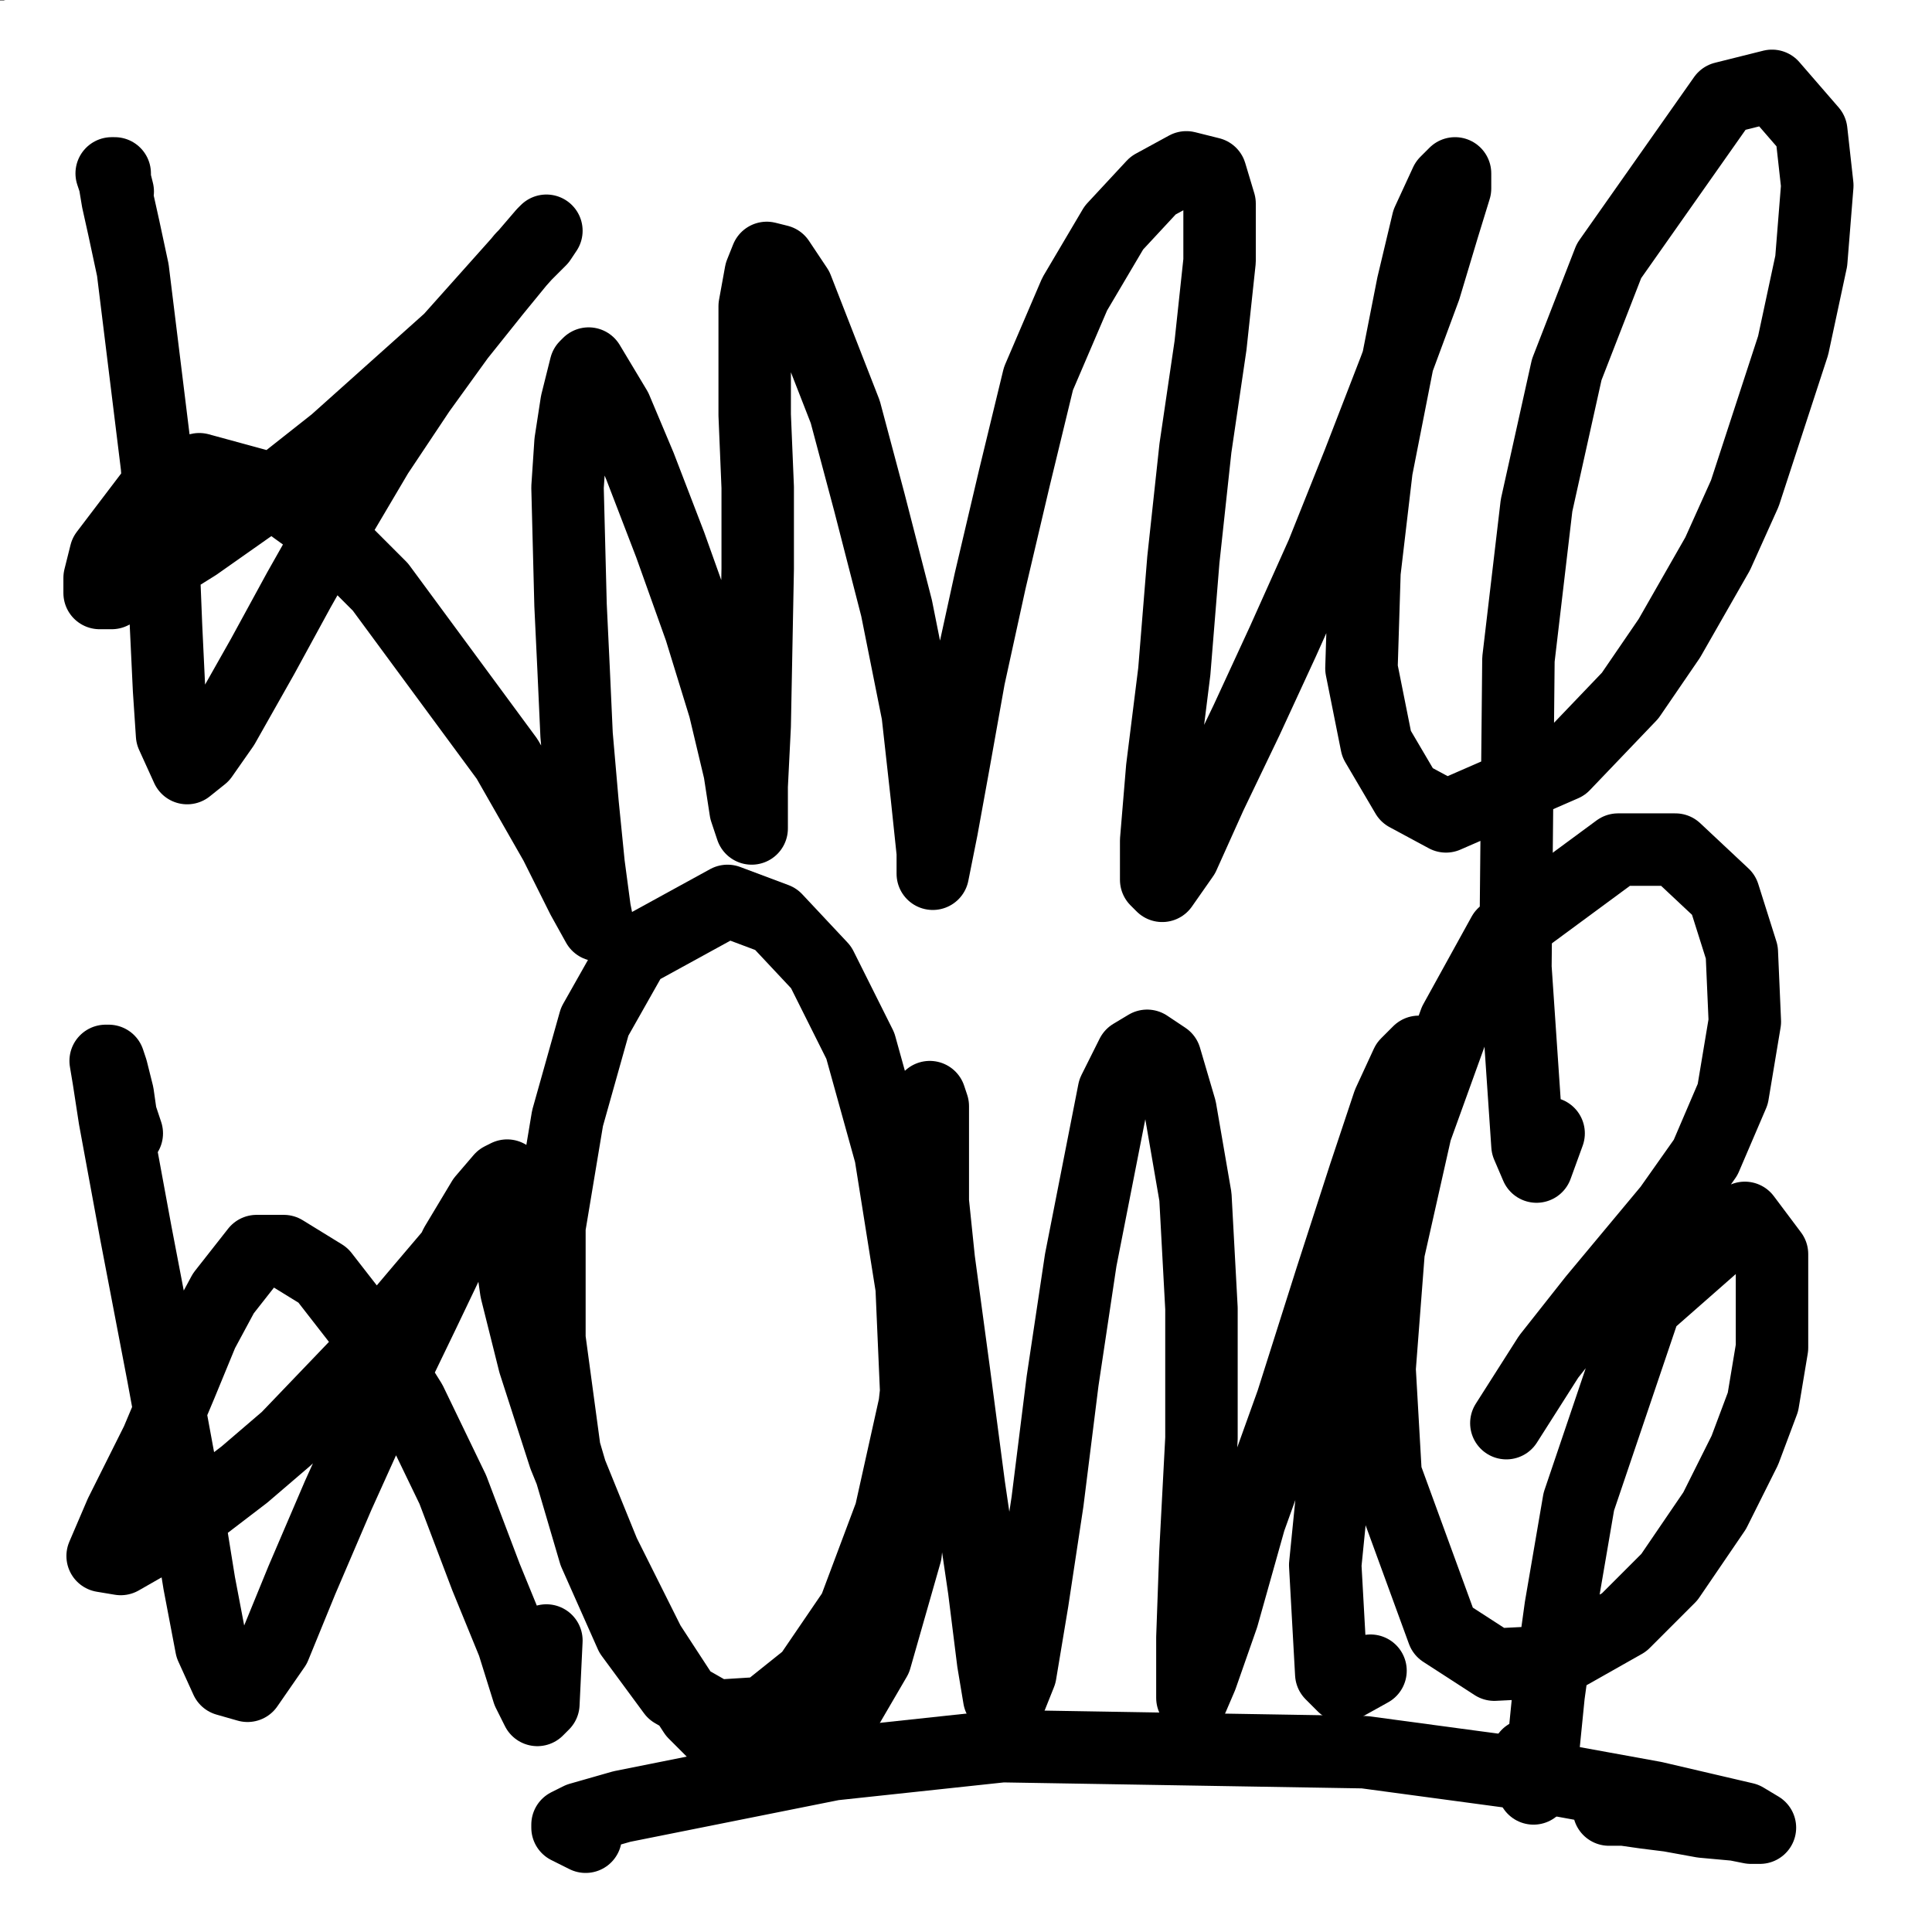 <?xml version="1.0" standalone="yes"?><svg width="640px" height="640px" xmlns="http://www.w3.org/2000/svg" version="1.1"><rect width="100%" height="100%" fill="#808080" stroke="none"/><polyline points="111,25.438 112,24.438 112,25.438 110,26.438 108,27.438 105,29.438 101,32.438 97,36.438 93,39.438 88,43.438 85,45.438 80,49.438 75,54.438 69,58.438 64,63.438 58,68.438 54,71.438 51,74.438 42,81.438 37,85.438 32,89.438 28,92.438 25,94.438 23,97.438 22,98.438 21,99.438 23,100.438 25,100.438 29,99.438 37,96.438 43,93.438 52,89.438 57,86.438 62,83.438 66,81.438 69,80.438 72,80.438 73,81.438 73,82.438 72,85.438 70,88.438 69,93.438 67,98.438 64,104.438 62,111.438 57,129.438 55,140.438 54,153.438 53,167.438 52,181.438 51,191.438 50,200.438 48,212.438 46,226.438 41,257.438 38,274.438 35,289.438 32,304.438 29,317.438 27,327.438 " fill="none" stroke="#000000" stroke-width="12px" stroke-linecap="round" stroke-linejoin="round" /><polyline points="135,258.438 134,259.438 131,261.438 125,265.438 118,270.438 110,276.438 100,283.438 91,290.438 73,302.438 62,308.438 56,312.438 45,318.438 39,320.438 32,323.438 31,323.438 " fill="none" stroke="#000000" stroke-width="12px" stroke-linecap="round" stroke-linejoin="round" /><polyline points="142,255.438 142,252.438 142,248.438 143,243.438 143,236.438 143,228.438 142,217.438 142,206.438 141,196.438 140,187.438 139,180.438 139,176.438 138,174.438 138,175.438 139,178.438 144,191.438 148,201.438 153,214.438 160,229.438 168,247.438 177,266.438 186,286.438 193,306.438 201,324.438 206,338.438 211,349.438 214,356.438 216,361.438 " fill="none" stroke="#000000" stroke-width="12px" stroke-linecap="round" stroke-linejoin="round" /><polyline points="286,219.438 285,224.438 281,230.438 275,239.438 267,252.438 257,269.438 246,288.438 236,306.438 228,322.438 222,334.438 219,342.438 217,347.438 216,349.438 216,346.438 " fill="none" stroke="#000000" stroke-width="12px" stroke-linecap="round" stroke-linejoin="round" /><polyline points="292,217.438 291,216.438 284,208.438 269,194.438 249,175.438 237,165.438 225,155.438 204,137.438 191,127.438 189,124.438 187,123.438 187,123.438 187,123.438 " fill="none" stroke="#000000" stroke-width="12px" stroke-linecap="round" stroke-linejoin="round" /><polyline points="196,118.438 198,116.438 199,114.438 201,112.438 204,108.438 208,104.438 214,99.438 222,92.438 232,86.438 244,79.438 255,74.438 267,69.438 277,65.438 288,59.438 289,55.438 288,52.438 284,47.438 277,42.438 268,35.438 247,24.438 236,20.438 226,19.438 219,22.438 213,28.438 208,38.438 203,49.438 195,61.438 186,73.438 176,84.438 158,101.438 " fill="none" stroke="#000000" stroke-width="12px" stroke-linecap="round" stroke-linejoin="round" /><polyline points="131,64.438 133,58.438 135,53.438 137,52.438 139,55.438 142,63.438 144,77.438 144,94.438 144,111.438 143,123.438 144,134.438 " fill="none" stroke="#000000" stroke-width="12px" stroke-linecap="round" stroke-linejoin="round" /><polyline points="288,88.438 297,99.438 318,129.438 332,148.438 347,169.438 362,189.438 375,207.438 387,221.438 397,231.438 404,238.438 409,243.438 410,244.438 409,244.438 405,245.438 398,248.438 388,254.438 376,263.438 363,277.438 349,291.438 338,304.438 327,316.438 318,328.438 312,336.438 308,340.438 305,339.438 303,333.438 302,319.438 300,299.438 297,272.438 289,242.438 276,209.438 260,178.438 243,153.438 228,136.438 217,126.438 209,121.438 204,120.438 202,123.438 201,127.438 202,132.438 203,135.438 " fill="none" stroke="#000000" stroke-width="12px" stroke-linecap="round" stroke-linejoin="round" /><polyline points="301,174.438 308,190.438 315,209.438 322,232.438 329,257.438 336,279.438 340,296.438 344,308.438 347,315.438 350,316.438 353,312.438 358,305.438 364,297.438 372,288.438 382,280.438 395,273.438 407,268.438 420,264.438 431,261.438 444,261.438 446,263.438 443,267.438 434,274.438 420,286.438 404,299.438 387,311.438 372,319.438 361,323.438 353,324.438 349,323.438 351,314.438 " fill="none" stroke="#000000" stroke-width="12px" stroke-linecap="round" stroke-linejoin="round" /><polyline points="390,234.438 396,207.438 401,179.438 403,151.438 405,126.438 407,106.438 409,92.438 412,84.438 415,82.438 419,86.438 426,97.438 433,115.438 442,138.438 453,162.438 464,189.438 473,217.438 481,242.438 487,259.438 490,269.438 490,274.438 488,275.438 486,272.438 484,268.438 484,266.438 485,267.438 489,273.438 494,283.438 508,309.438 515,319.438 524,322.438 525,313.438 521,282.438 515,245.438 505,204.438 494,162.438 481,127.438 470,101.438 463,84.438 460,75.438 460,74.438 464,80.438 472,92.438 483,107.438 496,122.438 520,145.438 528,147.438 532,144.438 533,133.438 532,118.438 529,102.438 527,85.438 525,73.438 524,67.438 526,67.438 529,74.438 533,88.438 537,107.438 542,132.438 544,163.438 545,199.438 548,231.438 551,251.438 555,267.438 558,284.438 560,298.438 561,306.438 558,308.438 551,294.438 540,269.438 525,242.438 489,200.438 470,194.438 454,197.438 437,206.438 423,217.438 " fill="none" stroke="#000000" stroke-width="12px" stroke-linecap="round" stroke-linejoin="round" /><polyline points="650,10 10,100 650,180 10,250 650,320 10,400 650,480 10,560 650,630 " fill="none" stroke="#ffffff" stroke-width="200px" stroke-linecap="round" stroke-linejoin="round" /><polyline points="95,26.438 95,26.438 96,25.438 96,25.438 95,25.438 95,26.438 94,26.438 93,27.438 91,28.438 90,31.438 88,33.438 86,34.438 84,36.438 82,37.438 80,39.438 78,41.438 76,43.438 73,45.438 69,49.438 66,50.438 64,53.438 62,54.438 59,57.438 56,58.438 54,60.438 53,62.438 50,64.438 48,66.438 46,68.438 44,70.438 43,71.438 40,74.438 38,75.438 37,76.438 36,77.438 35,77.438 34,78.438 33,78.438 33,78.438 33,79.438 33,79.438 33,80.438 33,81.438 33,82.438 33,84.438 33,86.438 33,87.438 33,89.438 33,92.438 34,94.438 34,101.438 35,104.438 35,108.438 36,115.438 37,119.438 37,123.438 38,127.438 38,131.438 38,135.438 39,139.438 39,144.438 40,148.438 41,158.438 41,162.438 41,167.438 42,171.438 42,176.438 43,181.438 43,186.438 43,191.438 44,196.438 44,201.438 45,206.438 45,210.438 46,215.438 47,224.438 47,228.438 47,232.438 47,236.438 48,240.438 48,245.438 48,249.438 49,253.438 50,260.438 50,264.438 51,270.438 51,273.438 51,276.438 51,279.438 52,282.438 53,288.438 53,291.438 53,293.438 53,295.438 " fill="none" stroke="#000000" stroke-width="5px" stroke-linecap="round" stroke-linejoin="round" /><polyline points="107,239.438 102,246.438 99,249.438 97,253.438 94,257.438 91,261.438 89,264.438 87,268.438 82,273.438 80,276.438 77,279.438 74,283.438 70,288.438 68,290.438 66,292.438 65,294.438 63,296.438 62,298.438 61,299.438 60,300.438 60,300.438 " fill="none" stroke="#000000" stroke-width="5px" stroke-linecap="round" stroke-linejoin="round" /><polyline points="103,30.438 103,34.438 104,44.438 105,50.438 105,56.438 106,62.438 107,69.438 108,75.438 108,81.438 108,86.438 109,90.438 109,96.438 109,101.438 110,106.438 112,117.438 112,122.438 112,127.438 112,132.438 113,136.438 113,141.438 114,146.438 114,150.438 114,155.438 114,159.438 114,163.438 115,167.438 115,171.438 116,174.438 116,178.438 116,181.438 116,184.438 116,186.438 116,189.438 116,192.438 116,195.438 117,198.438 117,201.438 117,204.438 117,206.438 117,209.438 117,212.438 117,215.438 117,218.438 117,221.438 117,223.438 117,225.438 117,227.438 117,229.438 117,232.438 117,234.438 117,235.438 117,234.438 " fill="none" stroke="#000000" stroke-width="5px" stroke-linecap="round" stroke-linejoin="round" /><polyline points="184,20.438 184,19.438 184,20.438 184,21.438 184,23.438 183,25.438 182,28.438 182,32.438 181,35.438 181,39.438 180,42.438 180,46.438 179,50.438 179,55.438 179,58.438 179,62.438 179,66.438 179,70.438 178,73.438 178,76.438 178,78.438 178,79.438 178,80.438 178,80.438 177,80.438 177,79.438 176,79.438 175,78.438 174,78.438 171,77.438 168,77.438 161,77.438 157,78.438 154,79.438 150,80.438 146,82.438 142,84.438 137,86.438 129,92.438 125,96.438 122,100.438 118,104.438 114,108.438 108,118.438 105,123.438 102,128.438 100,133.438 98,137.438 97,142.438 97,146.438 98,149.438 99,152.438 103,155.438 107,156.438 111,157.438 116,158.438 121,158.438 127,157.438 133,155.438 149,150.438 157,146.438 165,142.438 178,132.438 182,127.438 185,124.438 187,122.438 187,121.438 187,122.438 184,132.438 181,150.438 181,162.438 181,178.438 182,194.438 183,210.438 185,226.438 187,241.438 188,253.438 190,264.438 192,273.438 195,280.438 198,283.438 198,283.438 197,282.438 194,277.438 " fill="none" stroke="#000000" stroke-width="5px" stroke-linecap="round" stroke-linejoin="round" /><polyline points="200,283.438 199,285.438 197,287.438 194,290.438 191,295.438 187,300.438 183,306.438 179,311.438 173,318.438 171,319.438 171,320.438 170,321.438 " fill="none" stroke="#000000" stroke-width="5px" stroke-linecap="round" stroke-linejoin="round" /><polyline points="168,318.438 168,316.438 167,312.438 165,297.438 163,288.438 162,277.438 161,268.438 160,258.438 159,249.438 158,239.438 157,230.438 155,220.438 153,210.438 151,201.438 149,191.438 149,190.438 151,193.438 " fill="none" stroke="#000000" stroke-width="5px" stroke-linecap="round" stroke-linejoin="round" /><polyline points="152,183.438 153,183.438 152,184.438 150,185.438 147,187.438 142,190.438 134,194.438 126,198.438 117,201.438 108,204.438 100,205.438 93,204.438 87,201.438 84,197.438 79,190.438 74,182.438 71,172.438 68,162.438 68,150.438 72,124.438 77,111.438 88,94.438 99,83.438 112,74.438 126,65.438 140,55.438 153,46.438 163,38.438 170,33.438 173,30.438 174,30.438 174,30.438 172,32.438 169,35.438 165,42.438 " fill="none" stroke="#000000" stroke-width="5px" stroke-linecap="round" stroke-linejoin="round" /><polyline points="226,89.438 226,86.438 226,87.438 226,92.438 223,108.438 222,118.438 221,130.438 220,145.438 219,162.438 218,178.438 219,195.438 221,212.438 222,236.438 223,240.438 223,240.438 223,234.438 222,215.438 " fill="none" stroke="#000000" stroke-width="5px" stroke-linecap="round" stroke-linejoin="round" /><polyline points="230,87.438 228,87.438 228,86.438 228,86.438 230,84.438 234,81.438 240,77.438 248,72.438 258,66.438 267,61.438 275,58.438 282,55.438 287,53.438 291,51.438 293,50.438 294,50.438 295,52.438 295,56.438 293,63.438 291,74.438 288,86.438 285,101.438 283,118.438 282,136.438 281,174.438 281,195.438 282,213.438 282,228.438 283,239.438 283,246.438 284,249.438 283,250.438 283,249.438 282,248.438 282,247.438 281,246.438 281,245.438 281,244.438 " fill="none" stroke="#000000" stroke-width="5px" stroke-linecap="round" stroke-linejoin="round" /><polyline points="282,241.438 282,240.438 279,238.438 274,239.438 264,243.438 252,248.438 242,254.438 235,259.438 229,262.438 226,263.438 225,263.438 224,262.438 225,259.438 226,255.438 229,249.438 " fill="none" stroke="#000000" stroke-width="5px" stroke-linecap="round" stroke-linejoin="round" /><polyline points="327,75.438 327,75.438 327,77.438 326,85.438 325,96.438 323,110.438 320,127.438 319,147.438 317,167.438 317,186.438 317,206.438 318,225.438 318,241.438 318,252.438 318,257.438 319,257.438 318,252.438 318,239.438 " fill="none" stroke="#000000" stroke-width="5px" stroke-linecap="round" stroke-linejoin="round" /><polyline points="385,207.438 386,206.438 385,206.438 381,209.438 375,215.438 354,238.438 342,250.438 332,259.438 326,265.438 322,268.438 320,268.438 320,267.438 321,262.438 " fill="none" stroke="#000000" stroke-width="5px" stroke-linecap="round" stroke-linejoin="round" /><polyline points="388,202.438 388,204.438 388,205.438 388,206.438 388,205.438 388,202.438 387,196.438 388,179.438 390,167.438 393,156.438 399,143.438 402,142.438 406,146.438 409,154.438 414,167.438 418,187.438 424,215.438 428,245.438 431,270.438 432,288.438 433,300.438 432,306.438 431,307.438 428,299.438 " fill="none" stroke="#000000" stroke-width="5px" stroke-linecap="round" stroke-linejoin="round" /><polyline points="503,227.438 504,228.438 503,230.438 493,241.438 483,253.438 470,268.438 457,284.438 449,296.438 443,304.438 441,309.438 439,312.438 439,313.438 439,312.438 442,306.438 " fill="none" stroke="#000000" stroke-width="5px" stroke-linecap="round" stroke-linejoin="round" /><polyline points="505,228.438 505,228.438 505,225.438 505,219.438 504,210.438 504,199.438 503,188.438 503,177.438 502,169.438 502,164.438 501,162.438 501,162.438 499,163.438 497,167.438 493,174.438 486,184.438 478,197.438 471,208.438 465,219.438 460,230.438 451,241.438 " fill="none" stroke="#000000" stroke-width="5px" stroke-linecap="round" stroke-linejoin="round" /><polyline points="450,239.438 450,239.438 451,231.438 451,223.438 451,211.438 450,195.438 448,173.438 444,150.438 438,127.438 432,108.438 426,92.438 418,81.438 411,74.438 406,72.438 400,76.438 395,83.438 388,93.438 383,104.438 380,113.438 379,121.438 379,127.438 " fill="none" stroke="#000000" stroke-width="5px" stroke-linecap="round" stroke-linejoin="round" /><polyline points="378,118.438 378,120.438 379,121.438 379,121.438 379,120.438 379,115.438 379,107.438 380,97.438 381,84.438 381,71.438 382,59.438 382,50.438 382,44.438 382,40.438 380,39.438 377,40.438 372,43.438 363,48.438 354,52.438 345,56.438 337,58.438 330,59.438 322,64.438 " fill="none" stroke="#000000" stroke-width="5px" stroke-linecap="round" stroke-linejoin="round" /><polyline points="606,31.438 608,29.438 609,25.438 610,21.438 611,18.438 610,17.438 608,18.438 606,22.438 602,30.438 597,41.438 593,52.438 590,62.438 588,69.438 587,74.438 " fill="none" stroke="#000000" stroke-width="5px" stroke-linecap="round" stroke-linejoin="round" /><polyline points="585,72.438 585,72.438 586,72.438 586,70.438 584,66.438 581,63.438 577,61.438 572,60.438 566,61.438 559,63.438 551,68.438 544,74.438 531,93.438 526,106.438 522,119.438 522,131.438 523,143.438 527,152.438 534,159.438 542,161.438 550,161.438 558,157.438 568,151.438 577,143.438 582,136.438 587,128.438 591,120.438 593,107.438 " fill="none" stroke="#000000" stroke-width="5px" stroke-linecap="round" stroke-linejoin="round" /><polyline points="599,116.438 599,115.438 599,114.438 599,115.438 599,119.438 599,125.438 598,134.438 598,147.438 596,185.438 596,234.438 596,258.438 596,277.438 597,292.438 598,302.438 598,306.438 " fill="none" stroke="#000000" stroke-width="5px" stroke-linecap="round" stroke-linejoin="round" /><polyline points="599,302.438 599,303.438 598,304.438 596,306.438 589,312.438 579,322.438 572,331.438 567,337.438 565,341.438 564,341.438 " fill="none" stroke="#000000" stroke-width="5px" stroke-linecap="round" stroke-linejoin="round" /><polyline points="563,331.438 564,333.438 564,333.438 564,320.438 566,308.438 567,293.438 569,274.438 571,251.438 571,230.438 571,213.438 570,201.438 568,194.438 568,192.438 " fill="none" stroke="#000000" stroke-width="5px" stroke-linecap="round" stroke-linejoin="round" /><polyline points="571,185.438 572,185.438 572,186.438 571,189.438 569,194.438 566,202.438 562,213.438 551,236.438 540,258.438 528,276.438 515,295.438 492,316.438 482,319.438 466,306.438 460,267.438 459,238.438 459,205.438 462,135.438 466,102.438 474,71.438 483,43.438 493,20.438 501,7.438 510,0.438 519,1.438 527,7.438 533,12.438 537,18.438 536,23.438 " fill="none" stroke="#000000" stroke-width="5px" stroke-linecap="round" stroke-linejoin="round" /><polyline points="604,18.438 600,18.438 588,18.438 574,18.438 564,18.438 551,17.438 546,18.438 542,19.438 " fill="none" stroke="#000000" stroke-width="5px" stroke-linecap="round" stroke-linejoin="round" /><polyline points="87,310.438 87,309.438 85,310.438 80,314.438 72,322.438 62,334.438 54,344.438 45,356.438 35,368.438 17,389.438 12,394.438 9,396.438 " fill="none" stroke="#000000" stroke-width="5px" stroke-linecap="round" stroke-linejoin="round" /><polyline points="99,313.438 99,312.438 98,316.438 95,323.438 92,335.438 88,351.438 85,364.438 82,382.438 77,429.438 75,476.438 76,497.438 78,514.438 78,526.438 79,534.438 80,539.438 80,540.438 " fill="none" stroke="#000000" stroke-width="5px" stroke-linecap="round" stroke-linejoin="round" /><polyline points="86,557.438 85,559.438 81,563.438 73,570.438 64,579.438 57,586.438 52,592.438 46,599.438 41,606.438 36,612.438 33,615.438 31,616.438 31,612.438 31,606.438 32,595.438 34,579.438 35,557.438 36,529.438 37,499.438 36,472.438 35,451.438 33,437.438 31,429.438 31,426.438 31,427.438 " fill="none" stroke="#000000" stroke-width="5px" stroke-linecap="round" stroke-linejoin="round" /><polyline points="208,323.438 213,315.438 214,311.438 215,310.438 214,310.438 212,315.438 207,325.438 201,339.438 194,354.438 188,369.438 183,380.438 180,388.438 179,392.438 178,393.438 178,390.438 " fill="none" stroke="#000000" stroke-width="5px" stroke-linecap="round" stroke-linejoin="round" /><polyline points="181,391.438 185,390.438 184,390.438 179,392.438 172,396.438 150,407.438 137,415.438 125,425.438 113,436.438 102,447.438 95,456.438 92,463.438 92,467.438 96,470.438 119,470.438 135,466.438 154,460.438 172,452.438 190,443.438 203,436.438 212,431.438 216,427.438 217,425.438 214,424.438 " fill="none" stroke="#000000" stroke-width="5px" stroke-linecap="round" stroke-linejoin="round" /><polyline points="224,422.438 227,420.438 224,424.438 220,433.438 213,447.438 204,466.438 194,489.438 187,510.438 177,546.438 171,570.438 169,577.438 167,579.438 167,578.438 167,575.438 168,571.438 168,565.438 " fill="none" stroke="#000000" stroke-width="5px" stroke-linecap="round" stroke-linejoin="round" /><polyline points="168,576.438 174,571.438 163,578.438 152,586.438 139,596.438 128,604.438 120,613.438 114,619.438 110,622.438 110,622.438 111,620.438 115,614.438 128,588.438 138,566.438 147,541.438 152,523.438 153,514.438 152,517.438 " fill="none" stroke="#000000" stroke-width="5px" stroke-linecap="round" stroke-linejoin="round" /><polyline points="160,494.438 163,493.438 163,493.438 163,494.438 158,498.438 148,506.438 132,517.438 116,527.438 101,534.438 81,538.438 74,536.438 67,530.438 63,509.438 63,494.438 65,478.438 68,460.438 75,441.438 92,410.438 108,388.438 125,366.438 142,350.438 159,339.438 176,329.438 190,322.438 208,317.438 209,315.438 204,311.438 " fill="none" stroke="#000000" stroke-width="5px" stroke-linecap="round" stroke-linejoin="round" /><polyline points="212,509.438 211,511.438 207,518.438 203,528.438 200,541.438 198,556.438 198,572.438 202,588.438 209,600.438 218,608.438 228,612.438 238,614.438 248,614.438 259,611.438 270,603.438 283,592.438 297,578.438 310,562.438 324,543.438 337,519.438 349,491.438 358,461.438 365,430.438 369,399.438 370,369.438 369,342.438 365,319.438 359,303.438 350,292.438 339,289.438 311,301.438 294,317.438 272,346.438 254,376.438 238,406.438 231,430.438 230,447.438 234,458.438 241,463.438 249,462.438 255,459.438 258,456.438 259,450.438 " fill="none" stroke="#000000" stroke-width="5px" stroke-linecap="round" stroke-linejoin="round" /><polyline points="275,466.438 276,464.438 273,470.438 268,482.438 264,496.438 262,511.438 261,522.438 263,528.438 268,529.438 276,524.438 285,511.438 296,492.438 308,467.438 318,441.438 328,405.438 328,398.438 329,397.438 322,411.438 316,424.438 312,434.438 306,441.438 " fill="none" stroke="#000000" stroke-width="5px" stroke-linecap="round" stroke-linejoin="round" /><polyline points="392,384.438 391,389.438 381,426.438 373,451.438 363,481.438 354,511.438 341,562.438 334,582.438 330,595.438 326,605.438 326,605.438 326,603.438 327,600.438 " fill="none" stroke="#000000" stroke-width="5px" stroke-linecap="round" stroke-linejoin="round" /><polyline points="381,571.438 388,565.438 389,564.438 384,568.438 360,589.438 347,599.438 338,607.438 334,610.438 332,611.438 331,608.438 334,598.438 " fill="none" stroke="#000000" stroke-width="5px" stroke-linecap="round" stroke-linejoin="round" /><polyline points="390,566.438 391,565.438 399,548.438 405,533.438 414,515.438 425,494.438 440,465.438 446,461.438 450,463.438 454,471.438 455,486.438 455,507.438 452,535.438 446,567.438 441,593.438 436,614.438 435,615.438 435,608.438 " fill="none" stroke="#000000" stroke-width="5px" stroke-linecap="round" stroke-linejoin="round" /><polyline points="425,618.438 435,616.438 445,611.438 459,602.438 477,589.438 495,573.438 507,560.438 516,553.438 523,547.438 527,544.438 530,543.438 530,544.438 526,548.438 519,555.438 506,562.438 492,570.438 480,576.438 471,580.438 464,583.438 " fill="none" stroke="#000000" stroke-width="5px" stroke-linecap="round" stroke-linejoin="round" /><polyline points="528,549.438 529,547.438 530,538.438 531,524.438 531,509.438 532,493.438 533,479.438 535,470.438 536,466.438 537,467.438 537,471.438 536,477.438 531,487.438 521,501.438 485,539.438 471,552.438 462,560.438 454,565.438 " fill="none" stroke="#000000" stroke-width="5px" stroke-linecap="round" stroke-linejoin="round" /><polyline points="467,540.438 471,535.438 476,523.438 483,504.438 491,477.438 497,445.438 498,410.438 495,381.438 488,359.438 478,344.438 468,338.438 456,341.438 442,354.438 429,375.438 418,398.438 411,415.438 408,428.438 406,435.438 405,436.438 " fill="none" stroke="#000000" stroke-width="5px" stroke-linecap="round" stroke-linejoin="round" /><polyline points="403,434.438 404,432.438 404,411.438 402,396.438 398,384.438 394,377.438 391,375.438 389,376.438 " fill="none" stroke="#000000" stroke-width="5px" stroke-linecap="round" stroke-linejoin="round" /><polyline points="603,380.438 605,376.438 607,370.438 610,363.438 611,356.438 609,359.438 601,382.438 596,396.438 591,412.438 " fill="none" stroke="#000000" stroke-width="5px" stroke-linecap="round" stroke-linejoin="round" /><polyline points="595,393.438 596,392.438 598,391.438 599,391.438 598,390.438 590,390.438 577,394.438 565,401.438 549,418.438 540,432.438 536,445.438 541,464.438 556,470.438 568,470.438 577,467.438 585,463.438 594,457.438 600,448.438 606,439.438 608,432.438 607,426.438 605,425.438 601,430.438 591,448.438 580,475.438 574,500.438 570,527.438 567,551.438 566,568.438 567,578.438 568,580.438 570,571.438 " fill="none" stroke="#000000" stroke-width="5px" stroke-linecap="round" stroke-linejoin="round" /><polyline points="578,592.438 578,592.438 573,595.438 565,598.438 552,604.438 538,610.438 530,617.438 525,624.438 523,629.438 524,631.438 526,631.438 529,627.438 533,619.438 538,605.438 542,587.438 544,569.438 542,550.438 536,540.438 " fill="none" stroke="#000000" stroke-width="5px" stroke-linecap="round" stroke-linejoin="round" /><polyline points="650,10 10,100 650,180 10,250 650,320 10,400 650,480 10,560 650,630 " fill="none" stroke="#ffffff" stroke-width="200px" stroke-linecap="round" stroke-linejoin="round" /><polyline points="58,36.438 58,36.438 58,37.438 58,38.438 58,40.438 58,43.438 57,46.438 57,50.438 56,54.438 55,59.438 55,63.438 53,73.438 52,78.438 52,84.438 51,90.438 51,99.438 51,103.438 50,109.438 50,116.438 49,124.438 49,131.438 49,140.438 48,149.438 48,158.438 47,167.438 45,186.438 44,195.438 43,206.438 43,216.438 42,226.438 41,235.438 41,243.438 40,253.438 39,256.438 " fill="none" stroke="#000000" stroke-width="24px" stroke-linecap="round" stroke-linejoin="round" /><polyline points="191,51.438 183,52.438 176,54.438 168,55.438 158,58.438 147,61.438 135,65.438 122,70.438 96,81.438 87,86.438 78,92.438 59,104.438 53,109.438 47,114.438 41,120.438 35,126.438 27,138.438 26,144.438 28,149.438 33,155.438 44,163.438 61,170.438 82,176.438 102,180.438 137,186.438 153,188.438 165,190.438 174,190.438 179,190.438 180,188.438 179,187.438 171,185.438 " fill="none" stroke="#000000" stroke-width="24px" stroke-linecap="round" stroke-linejoin="round" /><polyline points="217,133.438 218,132.438 217,133.438 215,140.438 214,148.438 212,157.438 208,185.438 208,205.438 208,225.438 213,262.438 214,275.438 215,283.438 215,286.438 215,286.438 215,279.438 " fill="none" stroke="#000000" stroke-width="24px" stroke-linecap="round" stroke-linejoin="round" /><polyline points="261,265.438 261,266.438 261,262.438 261,242.438 261,229.438 262,214.438 263,198.438 265,182.438 269,164.438 274,147.438 280,130.438 287,116.438 297,104.438 308,94.438 318,86.438 340,79.438 348,79.438 355,81.438 360,87.438 363,96.438 364,109.438 364,125.438 362,146.438 358,170.438 351,222.438 347,246.438 342,274.438 340,279.438 339,276.438 " fill="none" stroke="#000000" stroke-width="24px" stroke-linecap="round" stroke-linejoin="round" /><polyline points="561,60.438 563,60.438 562,56.438 559,53.438 552,50.438 544,48.438 535,48.438 525,48.438 514,50.438 488,58.438 474,64.438 462,71.438 440,89.438 427,111.438 423,123.438 421,135.438 428,159.438 434,170.438 443,180.438 455,188.438 468,194.438 481,198.438 496,199.438 523,194.438 534,187.438 544,178.438 550,170.438 554,162.438 556,152.438 551,130.438 545,122.438 537,116.438 518,111.438 508,112.438 492,121.438 485,130.438 481,140.438 479,154.438 482,188.438 489,211.438 499,237.438 511,267.438 526,296.438 550,336.438 559,349.438 569,360.438 578,369.438 579,369.438 579,366.438 573,355.438 " fill="none" stroke="#000000" stroke-width="24px" stroke-linecap="round" stroke-linejoin="round" /><polyline points="107,351.438 111,346.438 116,341.438 119,336.438 123,331.438 123,331.438 120,337.438 116,345.438 112,355.438 106,368.438 100,383.438 94,401.438 88,419.438 83,434.438 71,483.438 66,509.438 60,553.438 58,570.438 58,583.438 59,592.438 60,598.438 62,599.438 66,595.438 " fill="none" stroke="#000000" stroke-width="24px" stroke-linecap="round" stroke-linejoin="round" /><polyline points="191,408.438 188,409.438 183,411.438 176,413.438 166,417.438 154,421.438 141,427.438 127,433.438 112,441.438 96,449.438 86,456.438 75,463.438 62,473.438 56,478.438 50,484.438 44,492.438 40,500.438 39,509.438 41,517.438 53,532.438 73,545.438 98,557.438 120,567.438 142,576.438 163,584.438 181,589.438 195,594.438 206,596.438 212,597.438 214,596.438 214,593.438 210,589.438 202,584.438 " fill="none" stroke="#000000" stroke-width="24px" stroke-linecap="round" stroke-linejoin="round" /><polyline points="220,484.438 221,488.438 223,500.438 225,509.438 229,520.438 235,532.438 242,544.438 250,555.438 258,565.438 268,572.438 278,576.438 289,577.438 301,574.438 323,558.438 343,530.438 351,511.438 358,490.438 362,465.438 364,439.438 358,386.438 351,361.438 332,323.438 321,312.438 301,303.438 290,306.438 281,315.438 272,329.438 259,371.438 256,420.438 258,444.438 268,480.438 273,491.438 278,496.438 283,494.438 " fill="none" stroke="#000000" stroke-width="24px" stroke-linecap="round" stroke-linejoin="round" /><polyline points="388,584.438 387,579.438 387,569.438 386,555.438 385,538.438 385,519.438 385,498.438 386,477.438 390,457.438 394,437.438 400,419.438 406,402.438 419,377.438 425,372.438 432,371.438 438,376.438 444,385.438 449,399.438 452,416.438 455,437.438 459,488.438 459,513.438 459,535.438 459,552.438 458,563.438 456,565.438 " fill="none" stroke="#000000" stroke-width="24px" stroke-linecap="round" stroke-linejoin="round" /><polyline points="611,288.438 611,288.438 612,288.438 612,286.438 609,284.438 605,283.438 600,282.438 588,283.438 578,287.438 568,293.438 559,300.438 544,313.438 534,325.438 526,338.438 518,354.438 508,390.438 506,408.438 506,425.438 509,442.438 514,458.438 521,473.438 540,494.438 549,498.438 558,499.438 570,499.438 579,496.438 586,492.438 593,486.438 599,478.438 605,469.438 609,459.438 610,450.438 609,443.438 605,438.438 600,436.438 586,437.438 575,444.438 565,453.438 550,470.438 541,486.438 534,504.438 529,524.438 525,545.438 523,566.438 523,584.438 523,597.438 524,606.438 524,611.438 525,612.438 525,608.438 524,596.438 " fill="none" stroke="#000000" stroke-width="24px" stroke-linecap="round" stroke-linejoin="round" /><polyline points="88,233.438 91,234.438 97,237.438 106,241.438 118,244.438 130,248.438 142,251.438 152,253.438 159,255.438 " fill="none" stroke="#000000" stroke-width="24px" stroke-linecap="round" stroke-linejoin="round" /><polyline points="402,242.438 402,240.438 401,239.438 401,239.438 402,240.438 404,242.438 408,246.438 413,251.438 421,258.438 429,265.438 437,273.438 451,286.438 456,291.438 457,294.438 457,296.438 454,298.438 448,299.438 432,300.438 423,299.438 416,297.438 408,292.438 407,289.438 407,285.438 410,279.438 416,272.438 423,264.438 431,256.438 438,248.438 446,240.438 453,233.438 458,228.438 461,226.438 462,226.438 461,228.438 459,234.438 456,243.438 452,254.438 448,267.438 444,280.438 441,292.438 437,302.438 435,307.438 433,310.438 432,310.438 431,306.438 431,300.438 428,288.438 424,274.438 418,257.438 410,240.438 403,226.438 " fill="none" stroke="#000000" stroke-width="24px" stroke-linecap="round" stroke-linejoin="round" /><polyline points="170,335.438 171,334.438 171,333.438 168,337.438 165,342.438 160,349.438 154,359.438 146,372.438 138,389.438 130,410.438 122,435.438 114,462.438 107,491.438 99,518.438 93,544.438 88,567.438 87,586.438 86,601.438 87,610.438 87,614.438 88,609.438 " fill="none" stroke="#000000" stroke-width="24px" stroke-linecap="round" stroke-linejoin="round" /><polyline points="650,10 10,100 650,180 10,250 650,320 10,400 650,480 10,560 650,630 " fill="none" stroke="#ffffff" stroke-width="200px" stroke-linecap="round" stroke-linejoin="round" /><polyline points="48,49.438 47,47.438 46,44.438 45,41.438 45,41.438 45,45.438 48,55.438 52,73.438 58,92.438 64,113.438 71,138.438 78,166.438 87,209.438 90,234.438 90,254.438 89,267.438 88,274.438 88,275.438 93,258.438 99,242.438 109,223.438 122,202.438 135,181.438 167,139.438 184,119.438 199,101.438 211,89.438 220,82.438 224,80.438 224,81.438 220,86.438 210,96.438 195,108.438 178,122.438 134,149.438 110,160.438 92,167.438 76,173.438 62,177.438 45,180.438 38,180.438 35,180.438 37,178.438 51,177.438 78,181.438 108,196.438 136,216.438 165,242.438 191,271.438 212,297.438 225,315.438 233,326.438 236,331.438 233,328.438 226,321.438 219,308.438 " fill="none" stroke="#000000" stroke-width="24px" stroke-linecap="round" stroke-linejoin="round" /><polyline points="208,180.438 208,177.438 209,175.438 209,174.438 210,176.438 213,184.438 217,199.438 223,219.438 230,240.438 241,276.438 243,286.438 244,289.438 245,286.438 247,274.438 248,256.438 250,234.438 252,209.438 255,185.438 259,165.438 264,152.438 269,145.438 275,145.438 282,154.438 290,172.438 299,198.438 307,226.438 314,254.438 317,278.438 318,293.438 318,300.438 317,299.438 318,268.438 320,241.438 323,209.438 328,175.438 334,142.438 341,113.438 351,92.438 362,77.438 372,69.438 380,67.438 387,72.438 393,86.438 397,111.438 399,146.438 399,188.438 399,230.438 399,267.438 398,295.438 397,314.438 394,323.438 392,324.438 390,307.438 " fill="none" stroke="#000000" stroke-width="24px" stroke-linecap="round" stroke-linejoin="round" /><polyline points="479,120.438 477,122.438 473,127.438 466,138.438 458,153.438 451,171.438 446,192.438 445,214.438 448,235.438 455,252.438 466,266.438 480,272.438 497,272.438 513,264.438 530,248.438 546,225.438 566,187.438 576,162.438 582,143.438 585,130.438 585,107.438 581,94.438 573,91.438 563,95.438 534,135.438 523,161.438 513,193.438 505,231.438 500,272.438 497,310.438 497,342.438 498,363.438 501,374.438 504,378.438 506,376.438 506,362.438 " fill="none" stroke="#000000" stroke-width="24px" stroke-linecap="round" stroke-linejoin="round" /><polyline points="66,412.438 64,401.438 62,390.438 59,381.438 57,377.438 56,379.438 56,388.438 62,434.438 64,504.438 64,533.438 65,551.438 67,559.438 70,559.438 77,551.438 102,500.438 116,475.438 141,436.438 153,424.438 166,415.438 166,416.438 160,422.438 148,433.438 113,461.438 93,473.438 82,478.438 67,484.438 58,486.438 50,488.438 42,488.438 36,488.438 34,485.438 51,475.438 68,474.438 95,482.438 114,494.438 133,512.438 151,531.438 166,548.438 176,560.438 183,568.438 188,574.438 188,574.438 185,572.438 182,567.438 179,558.438 177,543.438 " fill="none" stroke="#000000" stroke-width="24px" stroke-linecap="round" stroke-linejoin="round" /><polyline points="176,493.438 179,481.438 182,471.438 184,463.438 185,459.438 185,458.438 186,463.438 188,477.438 191,496.438 197,520.438 205,545.438 214,567.438 224,583.438 235,591.438 248,591.438 262,581.438 287,529.438 297,493.438 304,454.438 305,416.438 303,386.438 295,362.438 283,345.438 269,336.438 254,336.438 241,345.438 219,392.438 214,424.438 212,457.438 214,489.438 218,516.438 226,536.438 235,549.438 247,554.438 258,552.438 271,543.438 285,529.438 298,510.438 311,489.438 332,444.438 339,425.438 344,411.438 345,404.438 345,401.438 344,404.438 342,415.438 342,435.438 342,463.438 342,495.438 342,528.438 342,584.438 342,602.438 344,611.438 345,612.438 347,606.438 350,592.438 353,573.438 357,548.438 " fill="none" stroke="#000000" stroke-width="24px" stroke-linecap="round" stroke-linejoin="round" /><polyline points="352,517.438 353,517.438 355,512.438 365,485.438 373,466.438 383,445.438 395,424.438 406,406.438 423,386.438 429,386.438 432,394.438 434,435.438 431,468.438 427,503.438 423,534.438 418,558.438 413,583.438 414,580.438 418,570.438 430,539.438 438,521.438 460,478.438 471,455.438 481,433.438 494,406.438 497,402.438 496,403.438 494,412.438 489,428.438 483,451.438 476,479.438 471,508.438 470,534.438 472,554.438 478,569.438 502,579.438 518,571.438 536,556.438 549,541.438 566,520.438 577,505.438 590,484.438 604,460.438 617,434.438 629,388.438 626,372.438 618,360.438 601,350.438 572,362.438 564,380.438 556,437.438 555,475.438 556,516.438 560,553.438 565,581.438 572,599.438 578,607.438 582,608.438 584,603.438 580,577.438 " fill="none" stroke="#000000" stroke-width="24px" stroke-linecap="round" stroke-linejoin="round" /><polyline points="379,99.438 376,99.438 373,99.438 369,100.438 370,101.438 374,101.438 383,101.438 396,101.438 428,100.438 444,99.438 457,97.438 465,94.438 467,89.438 462,84.438 435,68.438 383,50.438 315,37.438 259,32.438 241,34.438 229,38.438 225,45.438 230,52.438 242,60.438 261,67.438 280,71.438 306,76.438 " fill="none" stroke="#000000" stroke-width="24px" stroke-linecap="round" stroke-linejoin="round" /><polyline points="650,10 10,100 650,180 10,250 650,320 10,400 650,480 10,560 650,630 " fill="none" stroke="#ffffff" stroke-width="200px" stroke-linecap="round" stroke-linejoin="round" /><polyline points="55,100.438 53,93.438 52,86.438 51,82.438 49,77.438 46,69.438 45,70.438 44,75.438 50,117.438 54,147.438 58,174.438 63,215.438 64,224.438 68,224.438 73,214.438 80,194.438 90,167.438 110,122.438 121,105.438 132,92.438 145,80.438 146,82.438 135,103.438 123,120.438 107,136.438 92,149.438 81,157.438 56,171.438 48,173.438 41,175.438 36,176.438 32,175.438 46,167.438 72,168.438 125,201.438 171,258.438 186,283.438 195,299.438 199,307.438 200,309.438 199,305.438 190,282.438 183,263.438 170,225.438 163,196.438 " fill="none" stroke="#000000" stroke-width="24px" stroke-linecap="round" stroke-linejoin="round" /><polyline points="173,128.438 173,125.438 173,126.438 177,153.438 183,182.438 190,214.438 196,242.438 204,269.438 205,269.438 208,236.438 208,209.438 208,155.438 209,136.438 212,128.438 218,128.438 236,161.438 246,190.438 254,219.438 260,243.438 264,257.438 268,255.438 271,237.438 275,210.438 280,178.438 290,121.438 296,104.438 309,97.438 320,131.438 324,164.438 327,199.438 329,229.438 330,248.438 331,258.438 332,258.438 341,237.438 348,217.438 362,167.438 371,142.438 394,94.438 403,73.438 407,57.438 404,43.438 387,62.438 368,115.438 362,150.438 360,186.438 373,251.438 387,275.438 407,291.438 431,297.438 456,292.438 482,275.438 509,248.438 549,185.438 560,158.438 568,123.438 569,90.438 564,62.438 548,34.438 536,29.438 510,61.438 500,98.438 494,145.438 493,197.438 494,244.438 497,280.438 499,301.438 501,308.438 502,302.438 " fill="none" stroke="#000000" stroke-width="24px" stroke-linecap="round" stroke-linejoin="round" /><polyline points="64,389.438 61,374.438 56,352.438 56,350.438 58,357.438 63,374.438 76,439.438 81,476.438 89,535.438 92,540.438 108,514.438 118,485.438 131,452.438 144,420.438 166,381.438 173,373.438 175,371.438 173,374.438 163,387.438 145,406.438 123,426.438 100,444.438 86,454.438 72,464.438 53,476.438 49,476.438 47,475.438 46,470.438 49,458.438 74,438.438 104,442.438 129,458.438 155,484.438 178,515.438 195,544.438 207,565.438 214,576.438 218,577.438 223,569.438 228,550.438 231,519.438 232,483.438 229,447.438 226,416.438 223,395.438 220,384.438 219,381.438 219,403.438 224,432.438 231,470.438 239,511.438 263,572.438 279,587.438 299,590.438 321,578.438 339,548.438 351,503.438 358,450.438 357,397.438 351,351.438 340,316.438 325,292.438 307,281.438 289,284.438 253,337.438 243,381.438 240,431.438 244,480.438 254,521.438 270,551.438 288,568.438 306,571.438 321,562.438 334,539.438 346,504.438 356,463.438 363,423.438 369,391.438 373,372.438 376,365.438 377,368.438 378,383.438 380,413.438 383,452.438 388,536.438 390,565.438 391,581.438 393,585.438 398,576.438 406,551.438 414,515.438 436,426.438 448,391.438 459,367.438 470,354.438 477,352.438 484,362.438 488,388.438 489,432.438 488,483.438 486,529.438 483,562.438 481,583.438 480,592.438 480,590.438 483,567.438 " fill="none" stroke="#000000" stroke-width="24px" stroke-linecap="round" stroke-linejoin="round" /><polyline points="580,377.438 587,368.438 590,353.438 582,340.438 570,338.438 546,346.438 530,360.438 517,379.438 507,403.438 504,428.438 507,453.438 531,485.438 548,489.438 562,487.438 573,482.438 585,473.438 597,460.438 608,443.438 615,424.438 616,407.438 610,395.438 592,387.438 573,398.438 562,425.438 551,485.438 547,531.438 544,572.438 544,602.438 545,621.438 544,605.438 " fill="none" stroke="#000000" stroke-width="24px" stroke-linecap="round" stroke-linejoin="round" /><polyline points="650,10 10,100 650,180 10,250 650,320 10,400 650,480 10,560 650,630 " fill="none" stroke="#ffffff" stroke-width="200px" stroke-linecap="round" stroke-linejoin="round" /><polyline points="50,96.438 48,89.438 41,67.438 37,56.438 35,51.438 34,51.438 37,59.438 57,131.438 65,173.438 70,212.438 74,241.438 75,260.438 77,269.438 80,269.438 87,253.438 94,230.438 103,201.438 113,170.438 123,139.438 134,111.438 160,71.438 169,62.438 173,60.438 172,62.438 151,90.438 133,112.438 113,135.438 93,155.438 82,166.438 68,178.438 58,187.438 51,192.438 45,196.438 34,197.438 31,192.438 32,184.438 45,165.438 63,162.438 114,200.438 137,235.438 159,275.438 175,308.438 184,331.438 188,342.438 189,341.438 183,311.438 " fill="none" stroke="#000000" stroke-width="24px" stroke-linecap="round" stroke-linejoin="round" /><polyline points="182,136.438 182,130.438 182,129.438 183,131.438 188,142.438 196,165.438 207,195.438 218,227.438 225,253.438 230,270.438 231,277.438 234,265.438 236,243.438 237,180.438 237,150.438 239,129.438 242,117.438 246,114.438 252,121.438 260,140.438 269,169.438 277,203.438 282,234.438 285,255.438 287,264.438 288,263.438 290,251.438 294,229.438 297,197.438 301,161.438 306,125.438 313,97.438 323,80.438 331,72.438 337,74.438 341,86.438 343,156.438 343,204.438 343,245.438 343,276.438 343,294.438 345,299.438 350,292.438 360,272.438 381,204.438 392,163.438 403,123.438 416,89.438 428,61.438 437,32.438 436,33.438 430,48.438 418,84.438 400,188.438 396,242.438 393,288.438 392,322.438 392,341.438 393,348.438 399,335.438 " fill="none" stroke="#000000" stroke-width="24px" stroke-linecap="round" stroke-linejoin="round" /><polyline points="483,80.438 477,93.438 468,114.438 460,142.438 455,177.438 455,219.438 460,258.438 469,287.438 482,304.438 498,306.438 515,294.438 533,267.438 555,202.438 563,160.438 568,119.438 567,85.438 542,45.438 530,50.438 519,70.438 513,107.438 510,155.438 509,207.438 509,254.438 509,291.438 510,314.438 513,321.438 " fill="none" stroke="#000000" stroke-width="24px" stroke-linecap="round" stroke-linejoin="round" /><polyline points="72,453.438 71,441.438 68,425.438 63,406.438 58,387.438 54,375.438 51,369.438 49,365.438 52,399.438 58,438.438 64,481.438 68,519.438 71,546.438 73,560.438 77,563.438 88,548.438 98,524.438 111,493.438 126,459.438 141,430.438 156,408.438 170,395.438 180,388.438 183,387.438 181,392.438 170,406.438 151,430.438 126,455.438 102,474.438 72,490.438 58,494.438 52,494.438 48,492.438 47,485.438 67,455.438 92,457.438 115,472.438 140,499.438 164,532.438 184,562.438 197,584.438 205,595.438 210,598.438 214,593.438 216,576.438 217,549.438 215,514.438 210,476.438 203,443.438 197,421.438 192,410.438 189,409.438 188,417.438 189,437.438 195,468.438 205,506.438 217,542.438 229,570.438 242,586.438 257,591.438 275,582.438 292,556.438 305,515.438 311,468.438 312,420.438 307,379.438 296,348.438 282,329.438 266,323.438 249,332.438 235,357.438 223,436.438 225,481.438 231,522.438 255,570.438 270,576.438 284,569.438 295,551.438 304,522.438 314,466.438 " fill="none" stroke="#000000" stroke-width="24px" stroke-linecap="round" stroke-linejoin="round" /><polyline points="332,378.438 333,387.438 334,409.438 335,446.438 336,490.438 338,534.438 341,571.438 342,597.438 344,611.438 346,611.438 359,566.438 368,524.438 379,476.438 391,432.438 404,399.438 417,377.438 430,368.438 445,390.438 447,426.438 439,517.438 435,553.438 432,578.438 431,595.438 431,591.438 433,577.438 " fill="none" stroke="#000000" stroke-width="24px" stroke-linecap="round" stroke-linejoin="round" /><polyline points="586,360.438 587,355.438 586,344.438 557,334.438 517,356.438 504,378.438 493,429.438 494,449.438 501,463.438 512,469.438 543,453.438 553,442.438 564,423.438 580,378.438 581,361.438 578,353.438 571,354.438 544,414.438 534,455.438 526,499.438 520,543.438 517,580.438 515,624.438 515,631.438 516,623.438 516,595.438 " fill="none" stroke="#000000" stroke-width="24px" stroke-linecap="round" stroke-linejoin="round" /><polyline points="573,564.438 581,565.438 590,566.438 596,567.438 596,566.438 570,558.438 525,549.438 484,543.438 408,540.438 383,542.438 370,544.438 371,547.438 388,551.438 421,555.438 464,561.438 545,575.438 565,579.438 580,584.438 607,591.438 611,593.438 605,593.438 " fill="none" stroke="#000000" stroke-width="24px" stroke-linecap="round" stroke-linejoin="round" /><polyline points="609,594.438 609,594.438 594,596.438 540,598.438 501,601.438 470,604.438 436,609.438 434,610.438 440,611.438 " fill="none" stroke="#000000" stroke-width="24px" stroke-linecap="round" stroke-linejoin="round" /><polyline points="650,10 10,100 650,180 10,250 650,320 10,400 650,480 10,560 650,630 " fill="none" stroke="#ffffff" stroke-width="200px" stroke-linecap="round" stroke-linejoin="round" /><polyline points="42,72.438 40,67.438 38,60.438 37,56.438 36,54.438 37,57.438 39,63.438 42,74.438 54,136.438 58,167.438 62,199.438 66,227.438 70,250.438 72,265.438 74,272.438 77,271.438 81,260.438 89,234.438 96,210.438 106,183.438 117,156.438 129,132.438 140,113.438 151,101.438 158,93.438 160,91.438 160,92.438 153,99.438 141,112.438 125,127.438 107,143.438 90,156.438 76,165.438 63,173.438 53,178.438 42,184.438 33,188.438 25,190.438 22,191.438 22,189.438 26,187.438 39,185.438 61,187.438 94,202.438 119,223.438 143,250.438 163,276.438 176,295.438 182,305.438 184,308.438 184,306.438 183,298.438 180,285.438 175,269.438 166,241.438 " fill="none" stroke="#000000" stroke-width="24px" stroke-linecap="round" stroke-linejoin="round" /><polyline points="174,146.438 174,143.438 173,142.438 173,144.438 176,151.438 182,168.438 190,191.438 200,219.438 209,246.438 216,267.438 219,280.438 221,283.438 222,278.438 222,265.438 222,246.438 222,224.438 222,202.438 222,180.438 224,162.438 227,147.438 230,137.438 234,131.438 237,130.438 241,135.438 248,150.438 256,173.438 266,201.438 274,229.438 278,253.438 280,268.438 281,274.438 281,272.438 283,258.438 285,234.438 288,206.438 293,176.438 301,148.438 311,124.438 324,106.438 339,94.438 351,86.438 360,81.438 366,82.438 370,94.438 372,120.438 373,158.438 373,200.438 372,240.438 370,271.438 369,293.438 368,304.438 368,306.438 369,302.438 " fill="none" stroke="#000000" stroke-width="24px" stroke-linecap="round" stroke-linejoin="round" /><polyline points="443,93.438 439,103.438 435,117.438 431,136.438 430,159.438 432,185.438 437,209.438 459,244.438 475,250.438 493,249.438 512,238.438 529,218.438 545,192.438 555,174.438 565,147.438 573,118.438 577,91.438 575,70.438 569,54.438 556,45.438 542,50.438 513,89.438 499,121.438 488,161.438 479,205.438 475,251.438 475,291.438 475,320.438 478,336.438 481,341.438 484,339.438 486,321.438 " fill="none" stroke="#000000" stroke-width="24px" stroke-linecap="round" stroke-linejoin="round" /><polyline points="70,408.438 61,387.438 56,378.438 53,374.438 57,393.438 63,417.438 71,449.438 77,482.438 81,512.438 84,537.438 88,548.438 94,544.438 102,531.438 112,509.438 125,483.438 140,455.438 155,434.438 165,420.438 173,414.438 175,413.438 172,415.438 161,425.438 144,441.438 123,457.438 101,472.438 86,481.438 71,491.438 60,498.438 53,502.438 49,505.438 45,506.438 45,502.438 51,484.438 60,464.438 75,431.438 86,419.438 97,421.438 111,436.438 126,462.438 141,496.438 155,531.438 166,562.438 174,584.438 181,595.438 185,597.438 189,589.438 192,571.438 194,545.438 194,513.438 195,481.438 195,452.438 195,431.438 194,417.438 193,411.438 193,412.438 192,423.438 194,445.438 201,477.438 211,512.438 221,544.438 233,568.438 246,582.438 261,586.438 279,575.438 295,551.438 308,513.438 316,467.438 319,419.438 311,337.438 300,308.438 285,290.438 269,284.438 253,291.438 237,312.438 224,344.438 215,383.438 212,428.438 215,475.438 225,518.438 239,552.438 271,582.438 284,578.438 295,563.438 304,540.438 309,515.438 315,482.438 " fill="none" stroke="#000000" stroke-width="24px" stroke-linecap="round" stroke-linejoin="round" /><polyline points="336,414.438 337,387.438 337,378.438 336,375.438 337,378.438 338,387.438 344,431.438 349,464.438 352,500.438 354,533.438 355,558.438 356,573.438 358,577.438 360,571.438 374,524.438 382,487.438 404,406.438 416,373.438 430,351.438 441,340.438 449,336.438 455,342.438 458,360.438 459,392.438 457,432.438 453,475.438 447,515.438 442,549.438 437,573.438 435,585.438 434,587.438 435,583.438 438,572.438 " fill="none" stroke="#000000" stroke-width="24px" stroke-linecap="round" stroke-linejoin="round" /><polyline points="593,346.438 595,345.438 600,335.438 601,325.438 600,312.438 591,289.438 578,275.438 561,273.438 540,285.438 524,305.438 512,333.438 505,365.438 503,399.438 505,429.438 510,454.438 518,471.438 541,477.438 551,469.438 573,433.438 580,409.438 583,388.438 582,370.438 577,358.438 570,353.438 562,356.438 547,378.438 538,406.438 530,443.438 525,486.438 521,531.438 519,570.438 516,598.438 514,614.438 514,618.438 516,616.438 519,602.438 " fill="none" stroke="#000000" stroke-width="24px" stroke-linecap="round" stroke-linejoin="round" /><polyline points="599,577.438 603,577.438 607,577.438 608,577.438 598,575.438 551,567.438 498,562.438 445,560.438 392,561.438 345,564.438 310,569.438 289,574.438 281,577.438 " fill="none" stroke="#000000" stroke-width="24px" stroke-linecap="round" stroke-linejoin="round" /><polyline points="315,131.438 320,132.438 332,134.438 352,135.438 377,136.438 404,135.438 430,132.438 450,129.438 461,123.438 464,115.438 455,104.438 435,91.438 403,75.438 365,60.438 322,46.438 278,37.438 238,33.438 205,35.438 182,40.438 170,48.438 170,59.438 181,69.438 206,78.438 239,84.438 273,88.438 312,92.438 " fill="none" stroke="#000000" stroke-width="24px" stroke-linecap="round" stroke-linejoin="round" /><polyline points="193,105.438 192,105.438 193,109.438 197,111.438 204,115.438 216,118.438 232,121.438 249,123.438 263,124.438 278,125.438 279,125.438 " fill="none" stroke="#000000" stroke-width="24px" stroke-linecap="round" stroke-linejoin="round" /><polyline points="104,320.438 99,315.438 96,313.438 95,312.438 96,313.438 100,318.438 109,327.438 121,339.438 131,349.438 137,356.438 139,360.438 136,359.438 133,354.438 " fill="none" stroke="#000000" stroke-width="24px" stroke-linecap="round" stroke-linejoin="round" /><polyline points="136,320.438 137,315.438 130,324.438 124,338.438 113,363.438 110,368.438 108,368.438 " fill="none" stroke="#000000" stroke-width="24px" stroke-linecap="round" stroke-linejoin="round" /><polyline points="650,10 10,100 650,180 10,250 650,320 10,400 650,480 10,560 650,630 " fill="none" stroke="#ffffff" stroke-width="200px" stroke-linecap="round" stroke-linejoin="round" /><polyline points="39,63.438 38,59.438 38,57.438 37,57.438 38,60.438 39,66.438 41,75.438 44,89.438 52,154.438 54,182.438 55,207.438 56,228.438 57,243.438 62,254.438 67,250.438 74,240.438 87,217.438 99,195.438 112,172.438 125,150.438 139,129.438 152,111.438 164,96.438 173,85.438 179,79.438 181,76.438 180,77.438 174,84.438 149,112.438 130,129.438 111,146.438 92,161.438 65,180.438 57,185.438 49,190.438 37,196.438 33,196.438 33,191.438 35,183.438 54,158.438 66,155.438 88,161.438 106,174.438 126,194.438 168,251.438 184,279.438 193,297.438 198,306.438 197,301.438 195,286.438 193,266.438 191,243.438 190,221.438 189,200.438 188,161.438 189,146.438 191,133.438 194,121.438 195,120.438 204,135.438 212,154.438 222,180.438 232,208.438 240,234.438 245,255.438 247,268.438 249,274.438 249,272.438 249,260.438 250,240.438 251,188.438 251,161.438 250,137.438 250,101.438 252,90.438 254,85.438 258,86.438 264,95.438 280,136.438 288,166.438 297,201.438 304,236.438 307,263.438 309,282.438 309,289.438 312,274.438 316,252.438 321,224.438 328,192.438 336,158.438 344,125.438 356,97.438 369,75.438 382,61.438 393,55.438 401,57.438 404,67.438 404,86.438 401,114.438 396,148.438 392,185.438 389,222.438 385,254.438 383,278.438 383,291.438 385,293.438 392,283.438 401,263.438 413,238.438 425,212.438 438,183.438 450,153.438 462,122.438 472,95.438 478,75.438 482,62.438 482,57.438 479,60.438 473,73.438 468,94.438 456,155.438 452,189.438 451,221.438 456,246.438 466,263.438 479,270.438 518,253.438 540,230.438 553,211.438 569,183.438 578,163.438 594,114.438 600,86.438 602,61.438 600,43.438 587,28.438 571,32.438 533,86.438 519,122.438 509,167.438 503,218.438 502,320.438 506,379.438 509,386.438 513,375.438 " fill="none" stroke="#000000" stroke-width="24px" stroke-linecap="round" stroke-linejoin="round" /><polyline points="42,375.438 40,369.438 39,362.438 37,354.438 36,351.438 35,351.438 36,357.438 38,370.438 45,408.438 54,455.438 61,493.438 66,524.438 70,545.438 75,556.438 82,558.438 91,545.438 100,523.438 112,495.438 126,464.438 140,435.438 151,412.438 160,397.438 166,390.438 168,389.438 166,393.438 157,406.438 140,426.438 118,452.438 95,476.438 81,488.438 64,501.438 56,507.438 47,512.438 40,516.438 34,515.438 40,501.438 52,477.438 60,458.438 67,441.438 74,428.438 85,414.438 94,414.438 107,422.438 121,440.438 136,464.438 150,493.438 161,522.438 170,544.438 175,560.438 178,566.438 180,564.438 181,543.438 " fill="none" stroke="#000000" stroke-width="24px" stroke-linecap="round" stroke-linejoin="round" /><polyline points="169,414.438 168,410.438 169,413.438 171,427.438 177,451.438 187,482.438 200,514.438 215,544.438 230,567.438 245,582.438 261,585.438 276,573.438 290,549.438 300,514.438 304,472.438 302,426.438 295,382.438 285,346.438 272,320.438 257,304.438 241,298.438 210,315.438 197,338.438 188,370.438 182,406.438 182,443.438 187,480.438 197,514.438 209,541.438 223,560.438 237,568.438 253,567.438 268,555.438 283,533.438 295,501.438 303,465.438 307,429.438 309,399.438 309,378.438 309,366.438 308,363.438 308,369.438 308,388.438 311,417.438 316,454.438 321,492.438 326,526.438 329,550.438 331,562.438 334,564.438 338,554.438 342,530.438 347,497.438 352,457.438 358,417.438 369,361.438 375,349.438 380,346.438 386,350.438 391,367.438 396,396.438 398,433.438 398,476.438 396,514.438 395,542.438 395,557.438 395,562.438 398,555.438 405,535.438 414,503.438 428,464.438 441,423.438 452,389.438 460,365.438 466,352.438 470,348.438 471,353.438 469,371.438 461,404.438 450,447.438 442,488.438 439,518.438 441,554.438 445,558.438 454,553.438 " fill="none" stroke="#000000" stroke-width="24px" stroke-linecap="round" stroke-linejoin="round" /><polyline points="499,471.438 513,449.438 528,430.438 543,412.438 553,400.438 565,383.438 574,362.438 578,338.438 577,315.438 571,296.438 555,281.438 536,281.438 498,309.438 482,338.438 469,374.438 460,414.438 457,453.438 459,488.438 478,540.438 495,551.438 515,550.438 538,537.438 553,522.438 568,500.438 578,480.438 584,464.438 587,446.438 587,415.438 578,403.438 545,432.438 523,497.438 517,532.438 513,561.438 511,581.438 509,590.438 508,592.438 506,581.438 " fill="none" stroke="#000000" stroke-width="24px" stroke-linecap="round" stroke-linejoin="round" /><polyline points="533,599.438 538,599.438 545,600.438 553,601.438 564,603.438 575,604.438 580,605.438 583,605.438 578,602.438 548,595.438 504,587.438 452,580.438 332,578.438 276,584.438 206,598.438 192,602.438 188,604.438 188,605.438 190,606.438 194,608.438 " fill="none" stroke="#000000" stroke-width="24px" stroke-linecap="round" stroke-linejoin="round" /></svg>